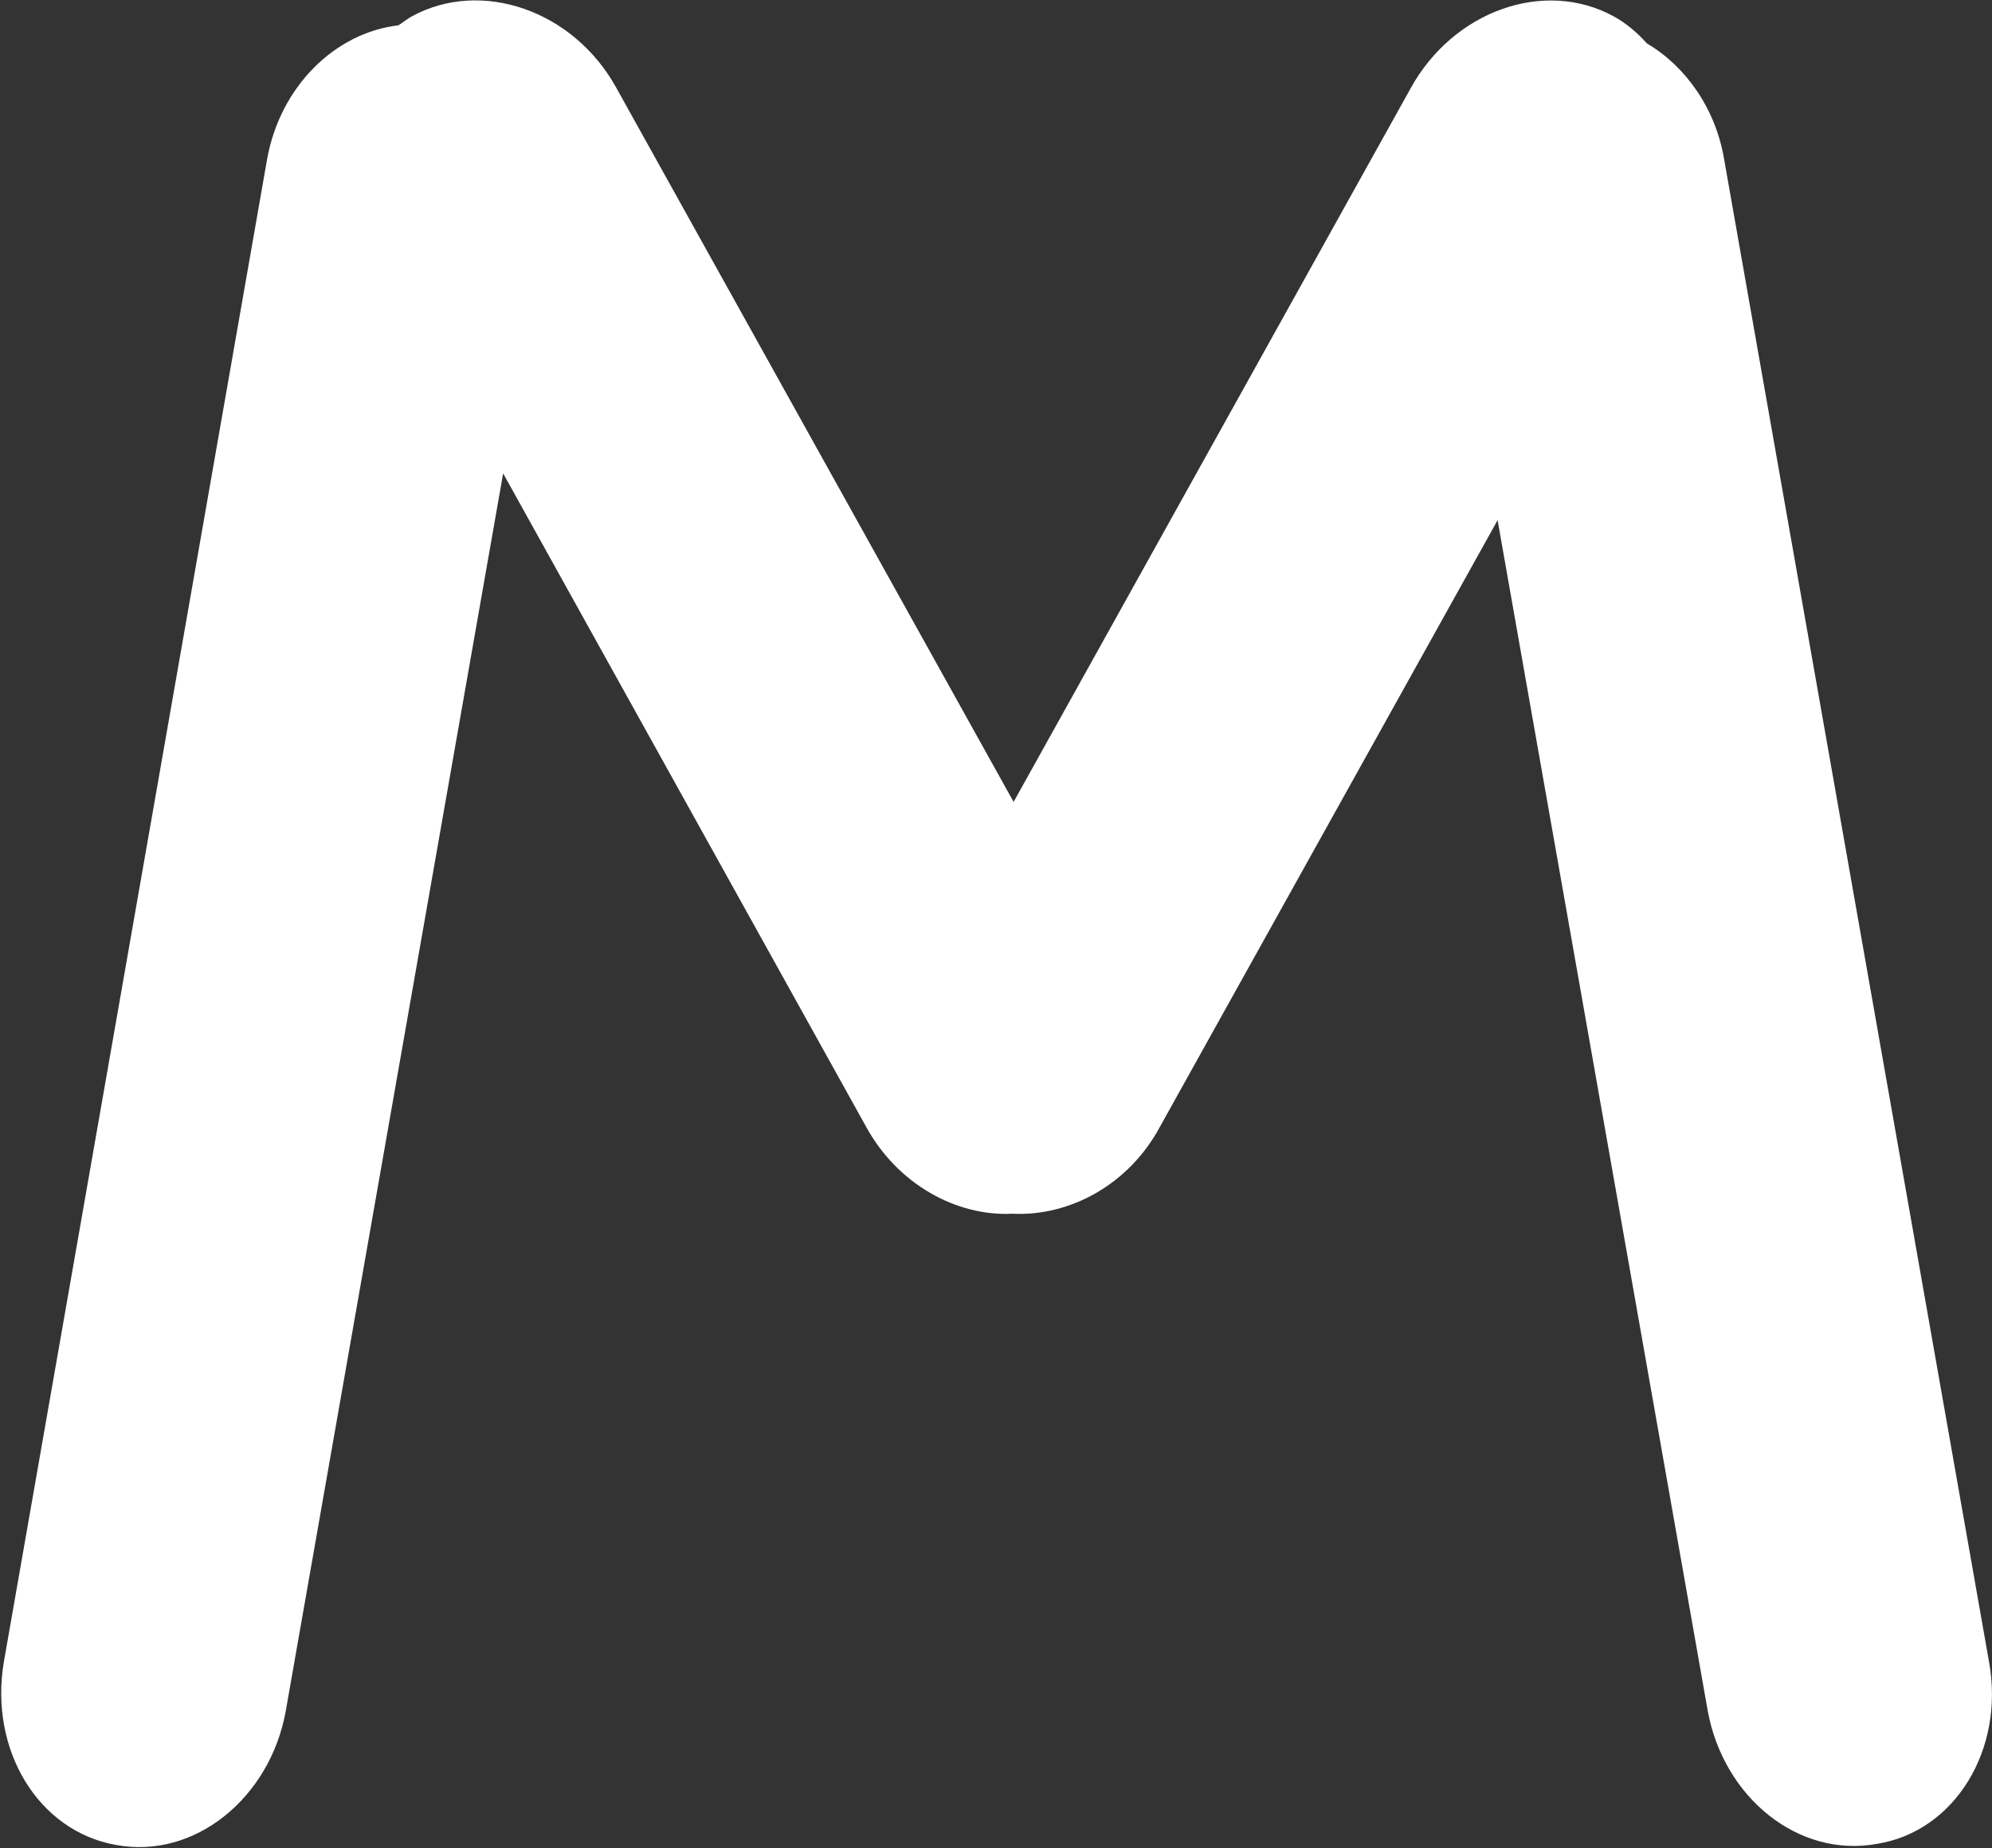 <svg version="1.2" xmlns="http://www.w3.org/2000/svg" viewBox="0 0 1550 1438" width="1550" height="1438"><rect x="0" y="0" width="1550" height="1438" fill="#333333" stroke="none"/><style>.a{fill:#fff}</style><path fill-rule="evenodd" class="a" d="m1460.8 1434.5c-61.4 11.4-119.7-36-132-103.5l-163.5-926.3-262.6 471.7c-24.1 45.1-70.1 70.1-114.9 67.9-43.4 2.2-89.4-22.8-114-67.9l-282.3-508.1-169.2 963.2c-12.3 67.5-71 115.3-132 103.9-60.5-10.6-99.1-74.1-87.2-143l204.7-1168.3c10.1-57 53.1-98.7 102.2-104.4 3.5-2.2 6.5-4.8 10.5-7 53.9-29.4 125.8-4.8 159.1 55.7l309.1 555.5 309.1-555.5c33.3-60.1 103.9-85.1 157.8-55.7 9.7 5.3 18.4 12.7 25.9 21.1 29.8 17.5 53.5 50.4 60.1 90.3l206 1168.3c12.7 68.9-26.7 132.4-86.8 142.1z"/></svg>